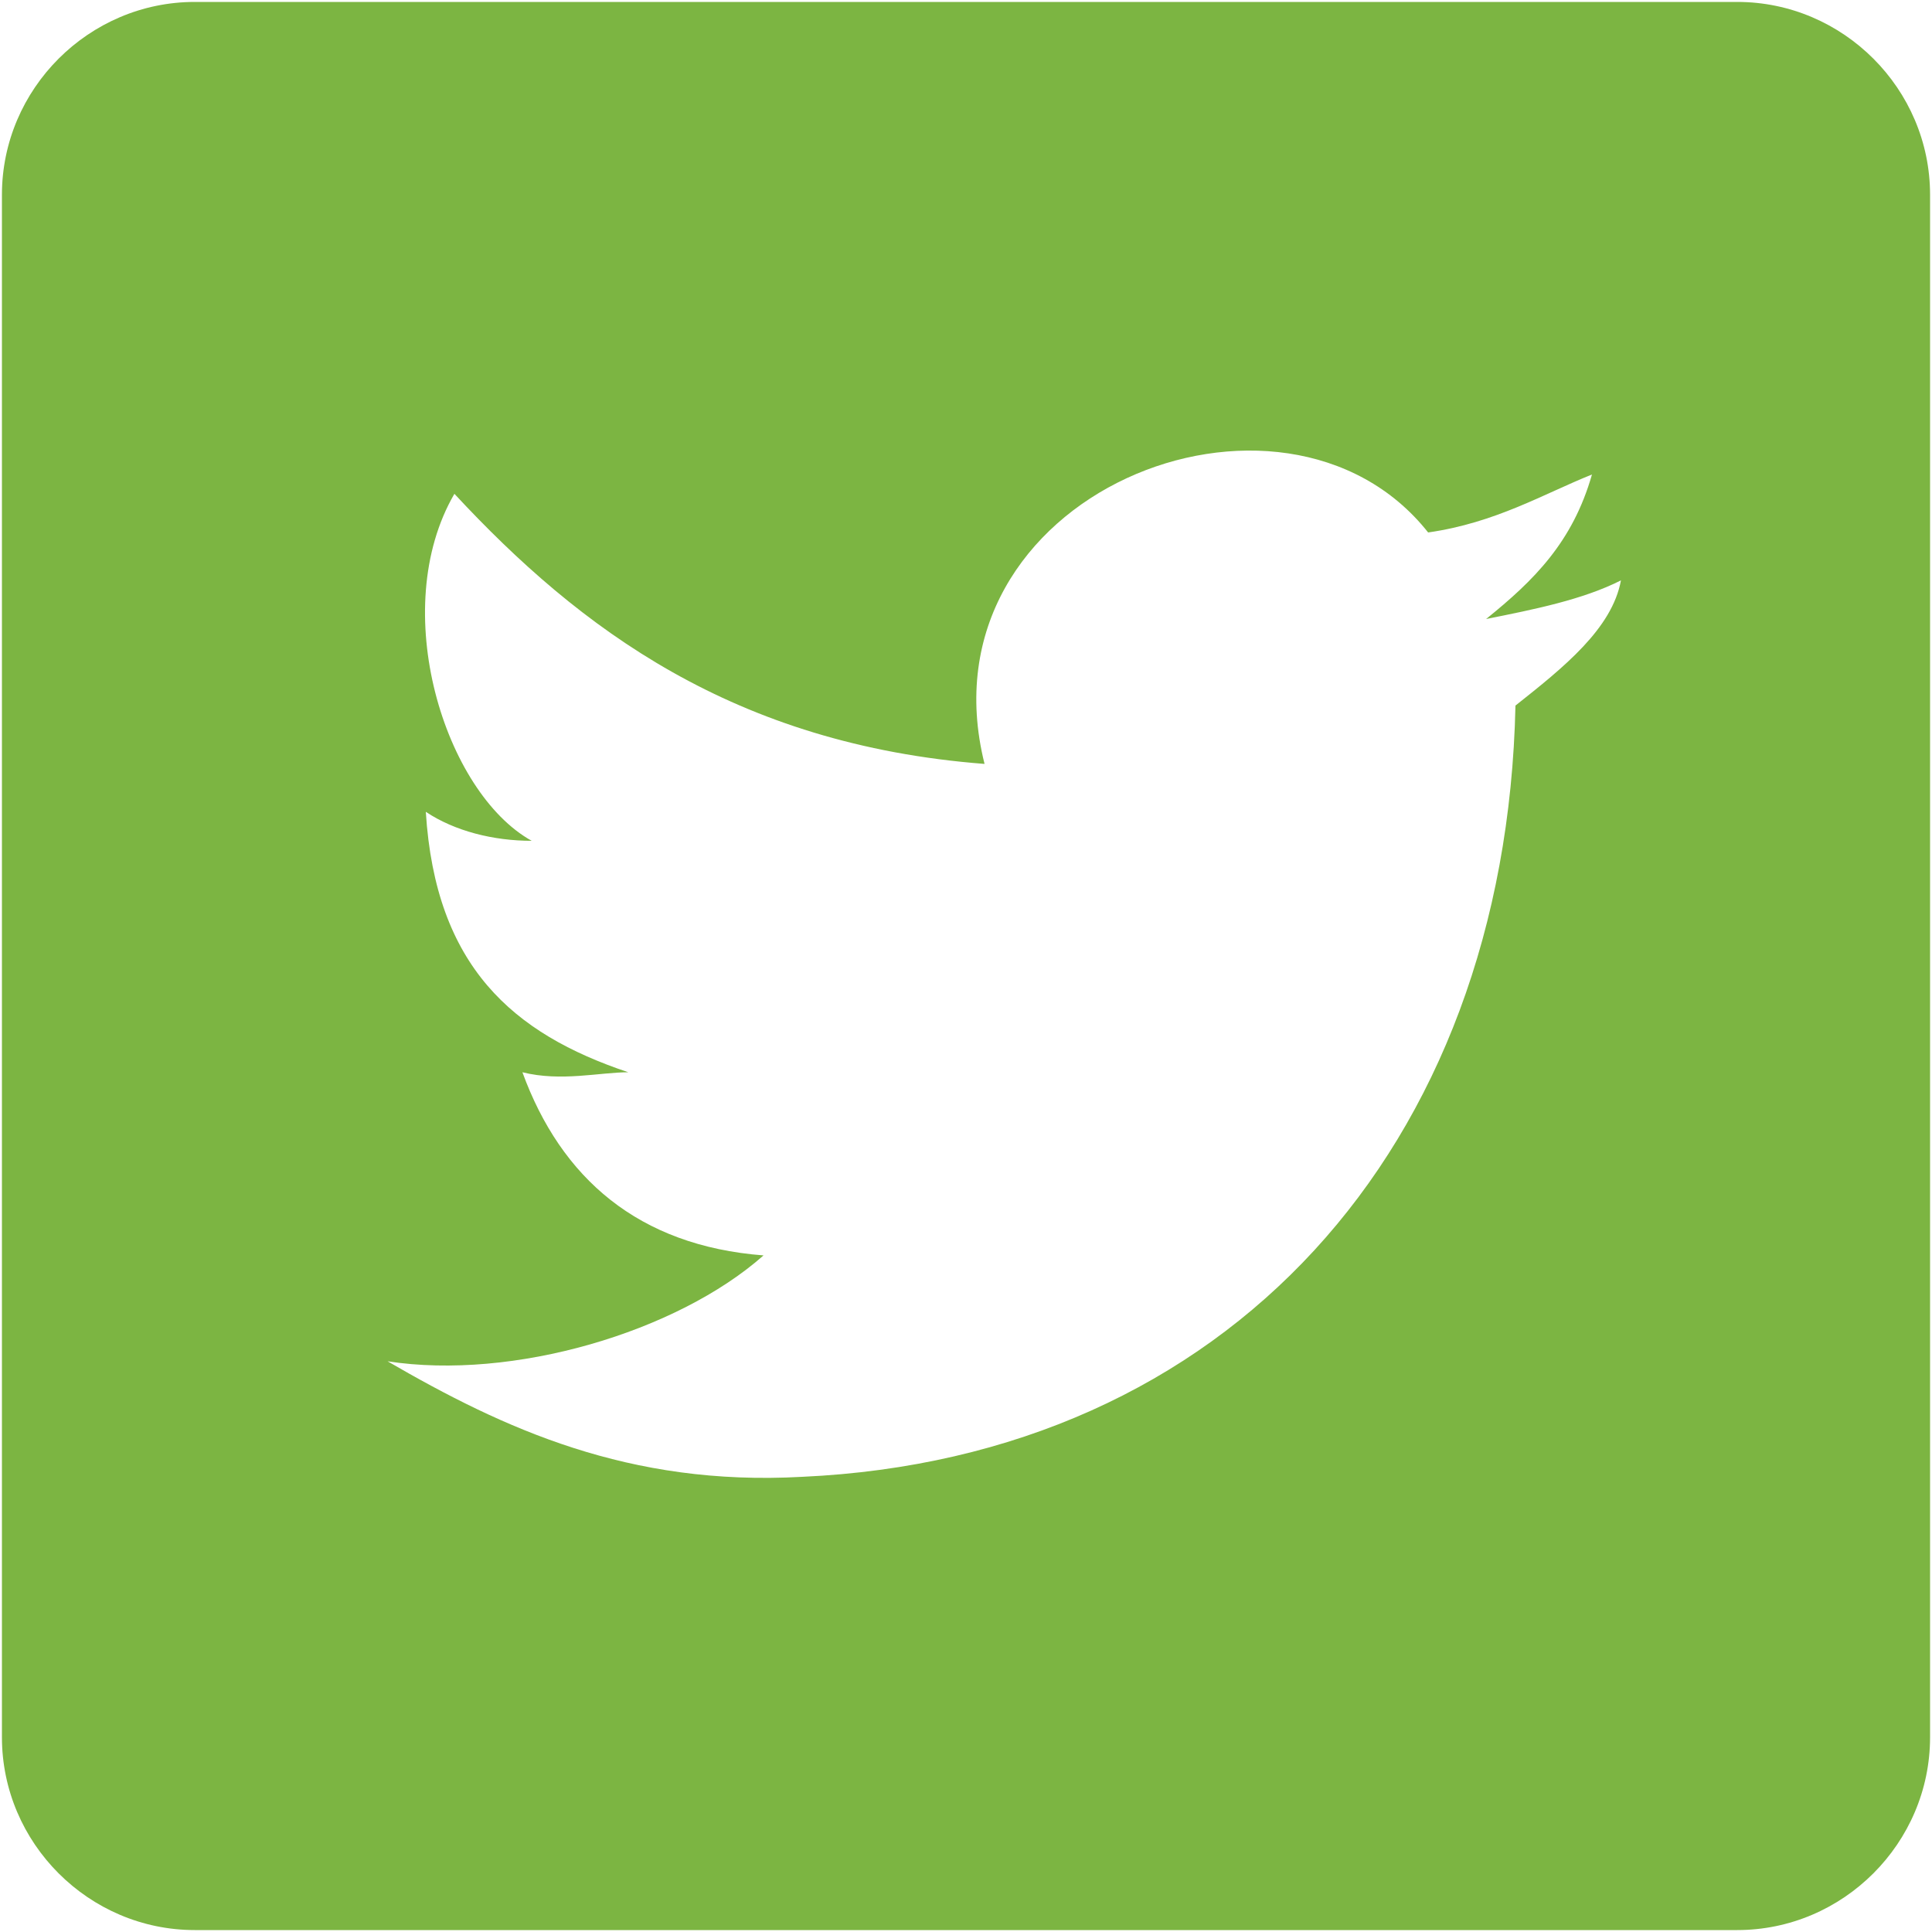 <svg xmlns="http://www.w3.org/2000/svg" viewBox="0 0 500 500"><path d="M449.6.5H50.4C23 .5.5 23 .5 50.4v399.2c0 27.4 22.5 49.9 49.9 49.9h399.2c27.4 0 49.9-22.5 49.9-49.9V50.4C499.5 23 477 .5 449.6.5zm-57.4 182.1c-2.5 114.8-74.8 194.6-184.6 199.6-44.9 2.5-77.3-12.5-107.3-29.9 32.4 5 74.8-7.5 97.3-27.4-32.4-2.5-52.4-20-62.4-47.4 10 2.5 20 0 27.4 0-29.9-10-49.9-27.4-52.4-67.4 7.5 5 17.5 7.5 27.4 7.5-22.5-12.5-37.4-59.9-20-89.8 32.4 34.9 72.4 64.9 137.2 69.9-17.5-69.9 77.3-107.3 114.8-59.9 17.5-2.5 29.9-10 42.4-15-5 17.5-15 27.4-27.4 37.4 12.5-2.5 25-5 34.9-10-2.3 12.5-14.8 22.5-27.3 32.4z" fill="#7cb542"/></svg>